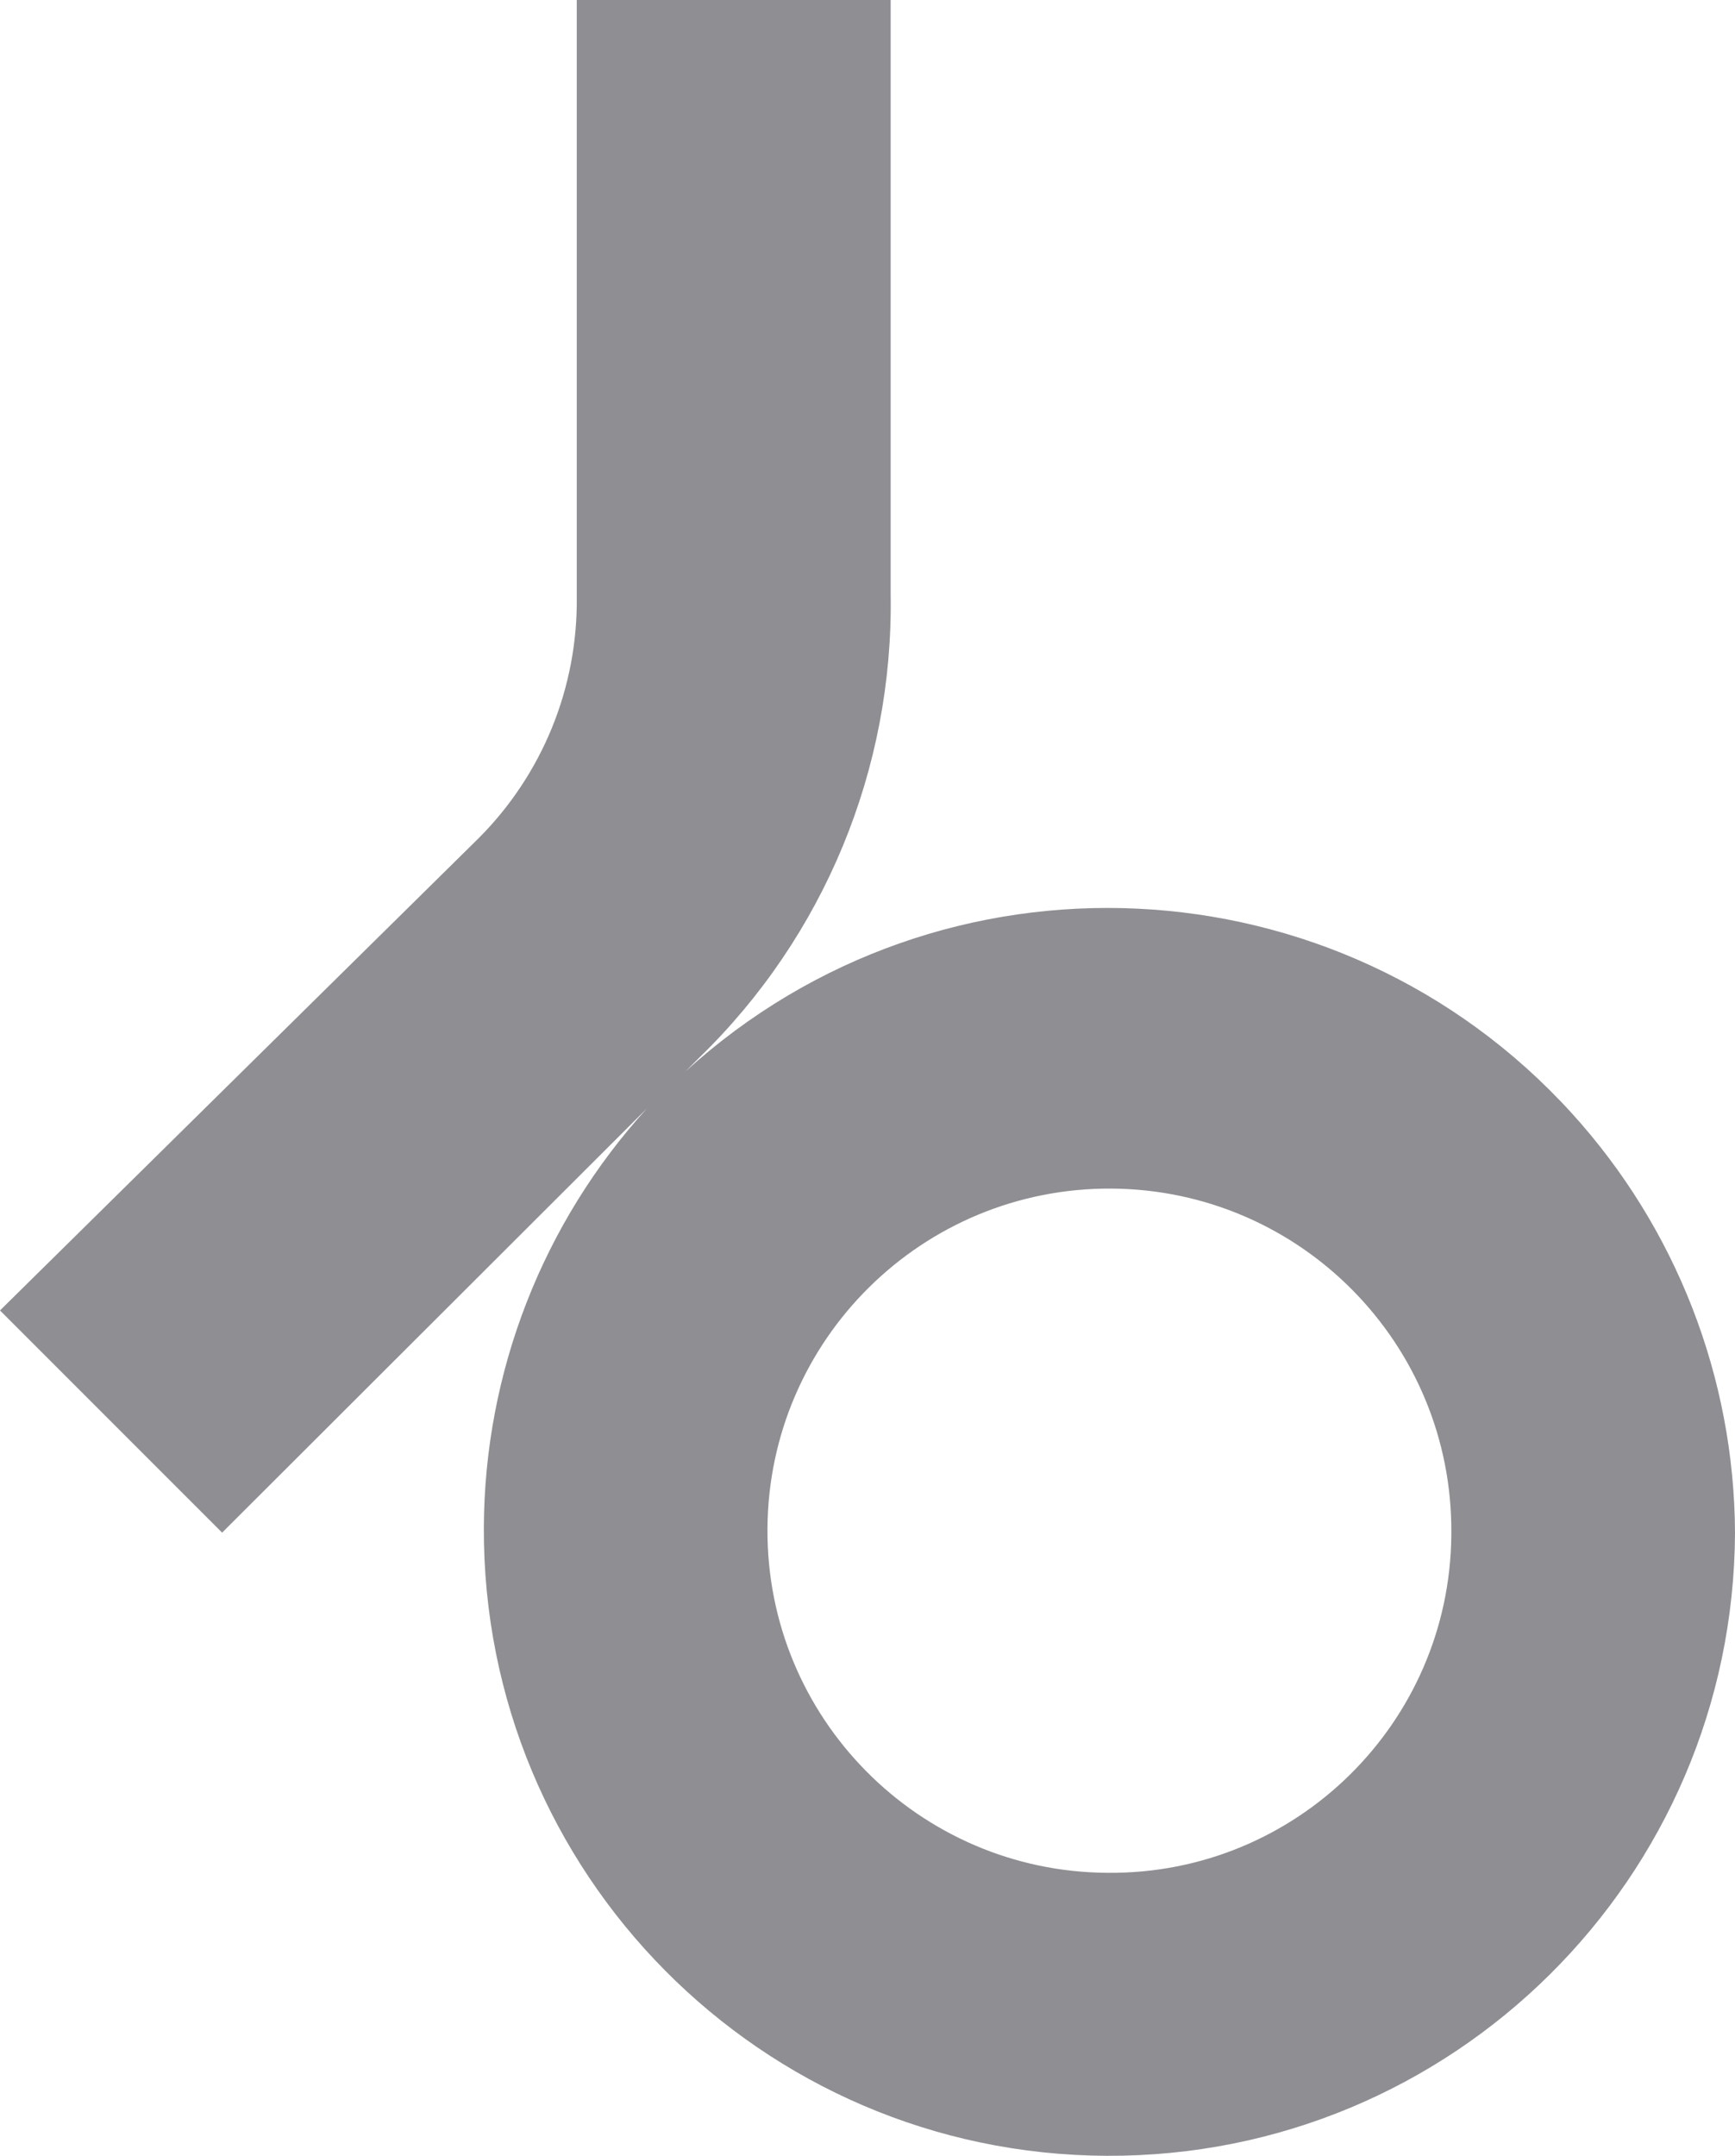 <svg xmlns="http://www.w3.org/2000/svg" id="katman_2" data-name="katman 2" viewBox="0 0 336.89 418.38" data-stylerecorder="true" style="stroke-dashoffset: 0; stroke-dasharray: 0; stroke-width: 0px; stroke: transparent; fill: rgb(142, 142, 147); text-align: left; line-height: 0px; letter-spacing: 0px; font-weight: 400; font-size: 20px;">
  <defs data-stylerecorder="true" style="text-align: left; line-height: 0px; letter-spacing: 0px; font-weight: 400; font-size: 20px;">
    <style data-stylerecorder="true" style="text-align: left; line-height: 0px; letter-spacing: 0px; font-weight: 400; font-size: 20px;">
      .cls-1 {
        fill: #8e8e93;
        stroke-width: 0px;
      }
    </style>
  </defs>
  <g id="katman_1" data-name="katman 1" data-stylerecorder="true" style="text-align: left; line-height: 0px; letter-spacing: 0px; font-weight: 400; font-size: 20px;">
    <path class="cls-1" d="M336.89,297.44c-.29,67.09-54.91,121.24-122,120.94-67.09-.29-121.24-54.91-120.94-122,.13-30.09,11.42-59.05,31.69-81.29l-82.51,82.35L0,254.32l92.91-91.62c12.44-12.43,19.32-29.36,19.08-46.94V0h60.95v115.39c.54,33.79-12.89,66.3-37.13,89.84l-2.69,2.69c49.75-45.27,126.79-41.64,172.06,8.11,20.27,22.28,31.57,51.28,31.71,81.4M281.81,297.44c.21-36.67-29.35-66.56-66.02-66.77-36.67-.21-66.56,29.35-66.77,66.02-.21,36.67,29.35,66.56,66.02,66.77.02,0,.03,0,.05,0,36.52.33,66.39-29.01,66.72-65.53,0-.16,0-.33,0-.49" data-stylerecorder="true" style="fill: rgb(142, 142, 147); text-align: left; line-height: 0px; letter-spacing: 0px; font-weight: 400; font-size: 20px;"></path>
  </g>
</svg>